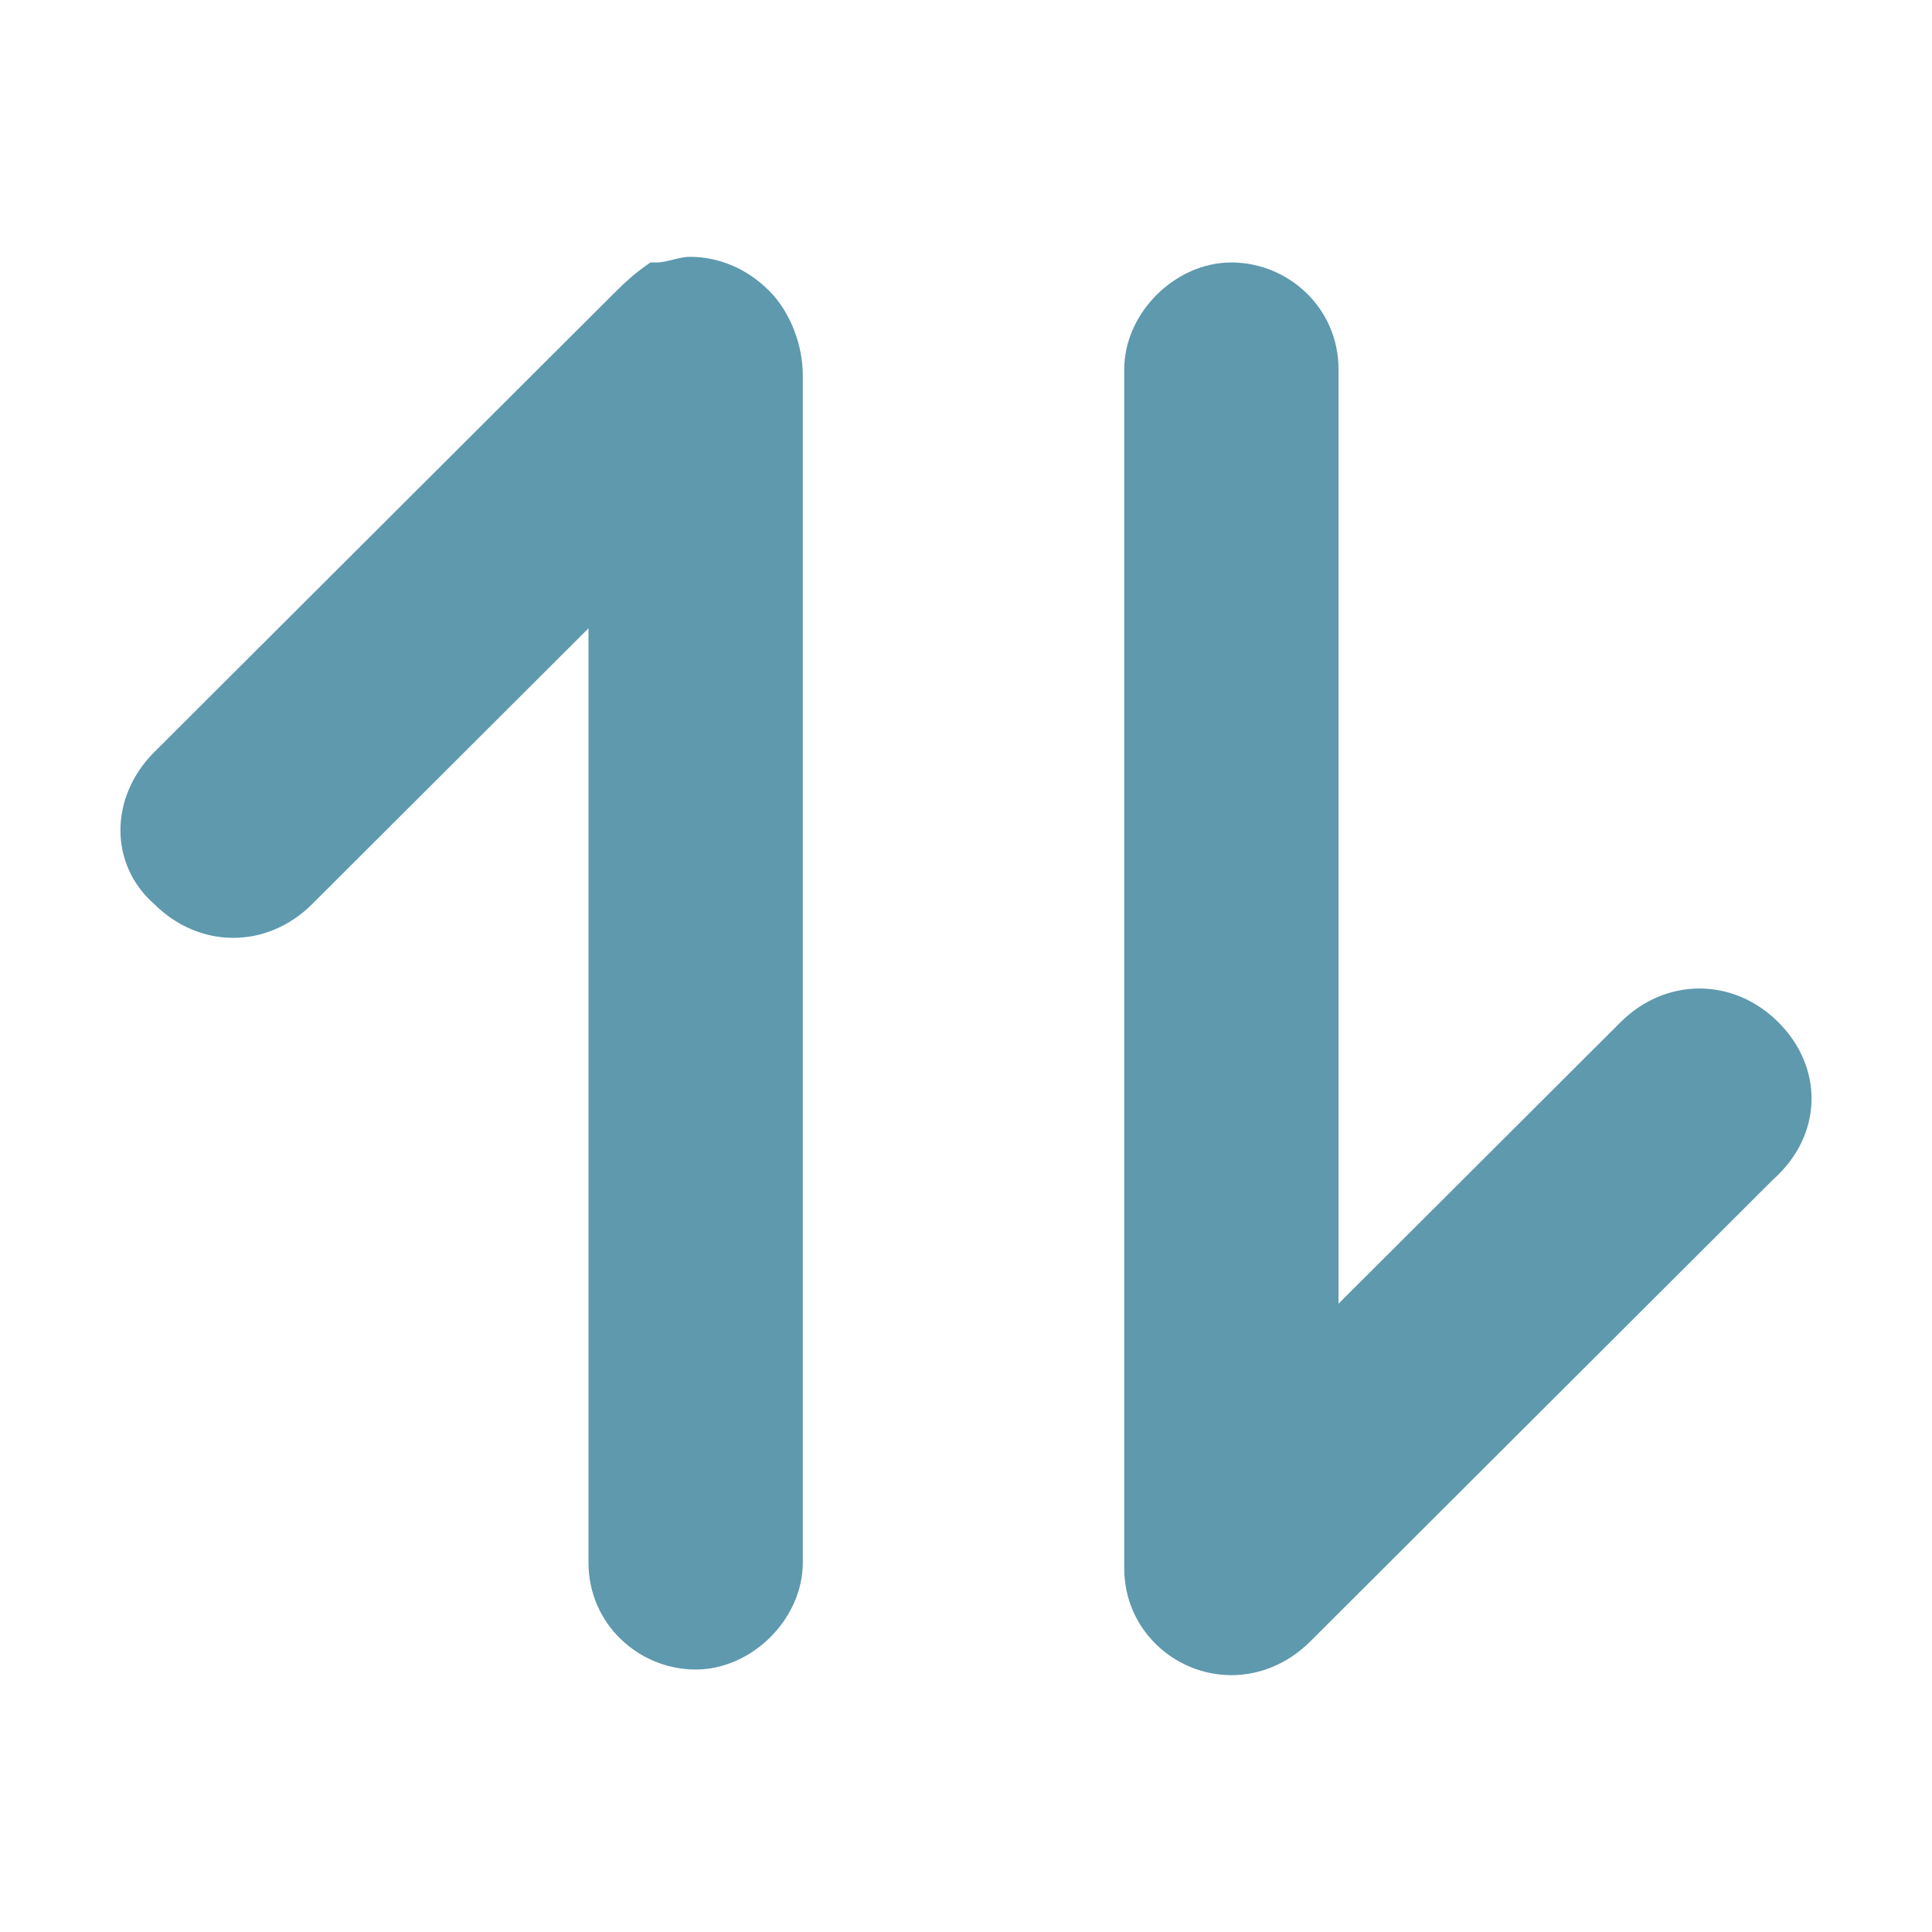 <?xml version="1.0" standalone="no"?><!DOCTYPE svg PUBLIC "-//W3C//DTD SVG 1.1//EN" "http://www.w3.org/Graphics/SVG/1.1/DTD/svg11.dtd"><svg t="1715755390208" class="icon" viewBox="0 0 1024 1024" version="1.1" xmlns="http://www.w3.org/2000/svg" p-id="5330" xmlns:xlink="http://www.w3.org/1999/xlink" width="200" height="200"><path d="M407.568 154.019c-11.952-11.925-26.904-17.894-41.853-17.894-5.972 0-11.952 2.984-17.929 2.984h-2.992c-8.964 5.961-14.94 11.941-20.921 17.902L81.77 398.634c-23.912 23.862-23.912 59.669 0 80.551 11.956 11.929 26.901 17.894 41.841 17.894 14.948 0 29.896-5.965 41.845-17.894l146.459-146.177v495.198c0 32.815 26.908 56.677 56.797 56.677 29.892 0 56.789-26.854 56.789-56.677V198.775c-0.001-14.925-5.973-32.819-17.933-44.756zM942.59 541.831c-11.956-11.941-26.904-17.905-41.849-17.905-14.944 0-29.889 5.965-41.845 17.905L709.45 690.977V195.791c0-32.819-26.901-56.681-56.785-56.681-29.892 0-56.797 26.85-56.797 56.681v635.391c0 32.811 26.904 56.693 56.797 56.693 14.944 0 29.885-5.98 41.841-17.905l245.097-244.615c26.896-23.859 26.896-59.658 2.987-83.524z" fill="#5E99AE" p-id="5331"></path></svg>